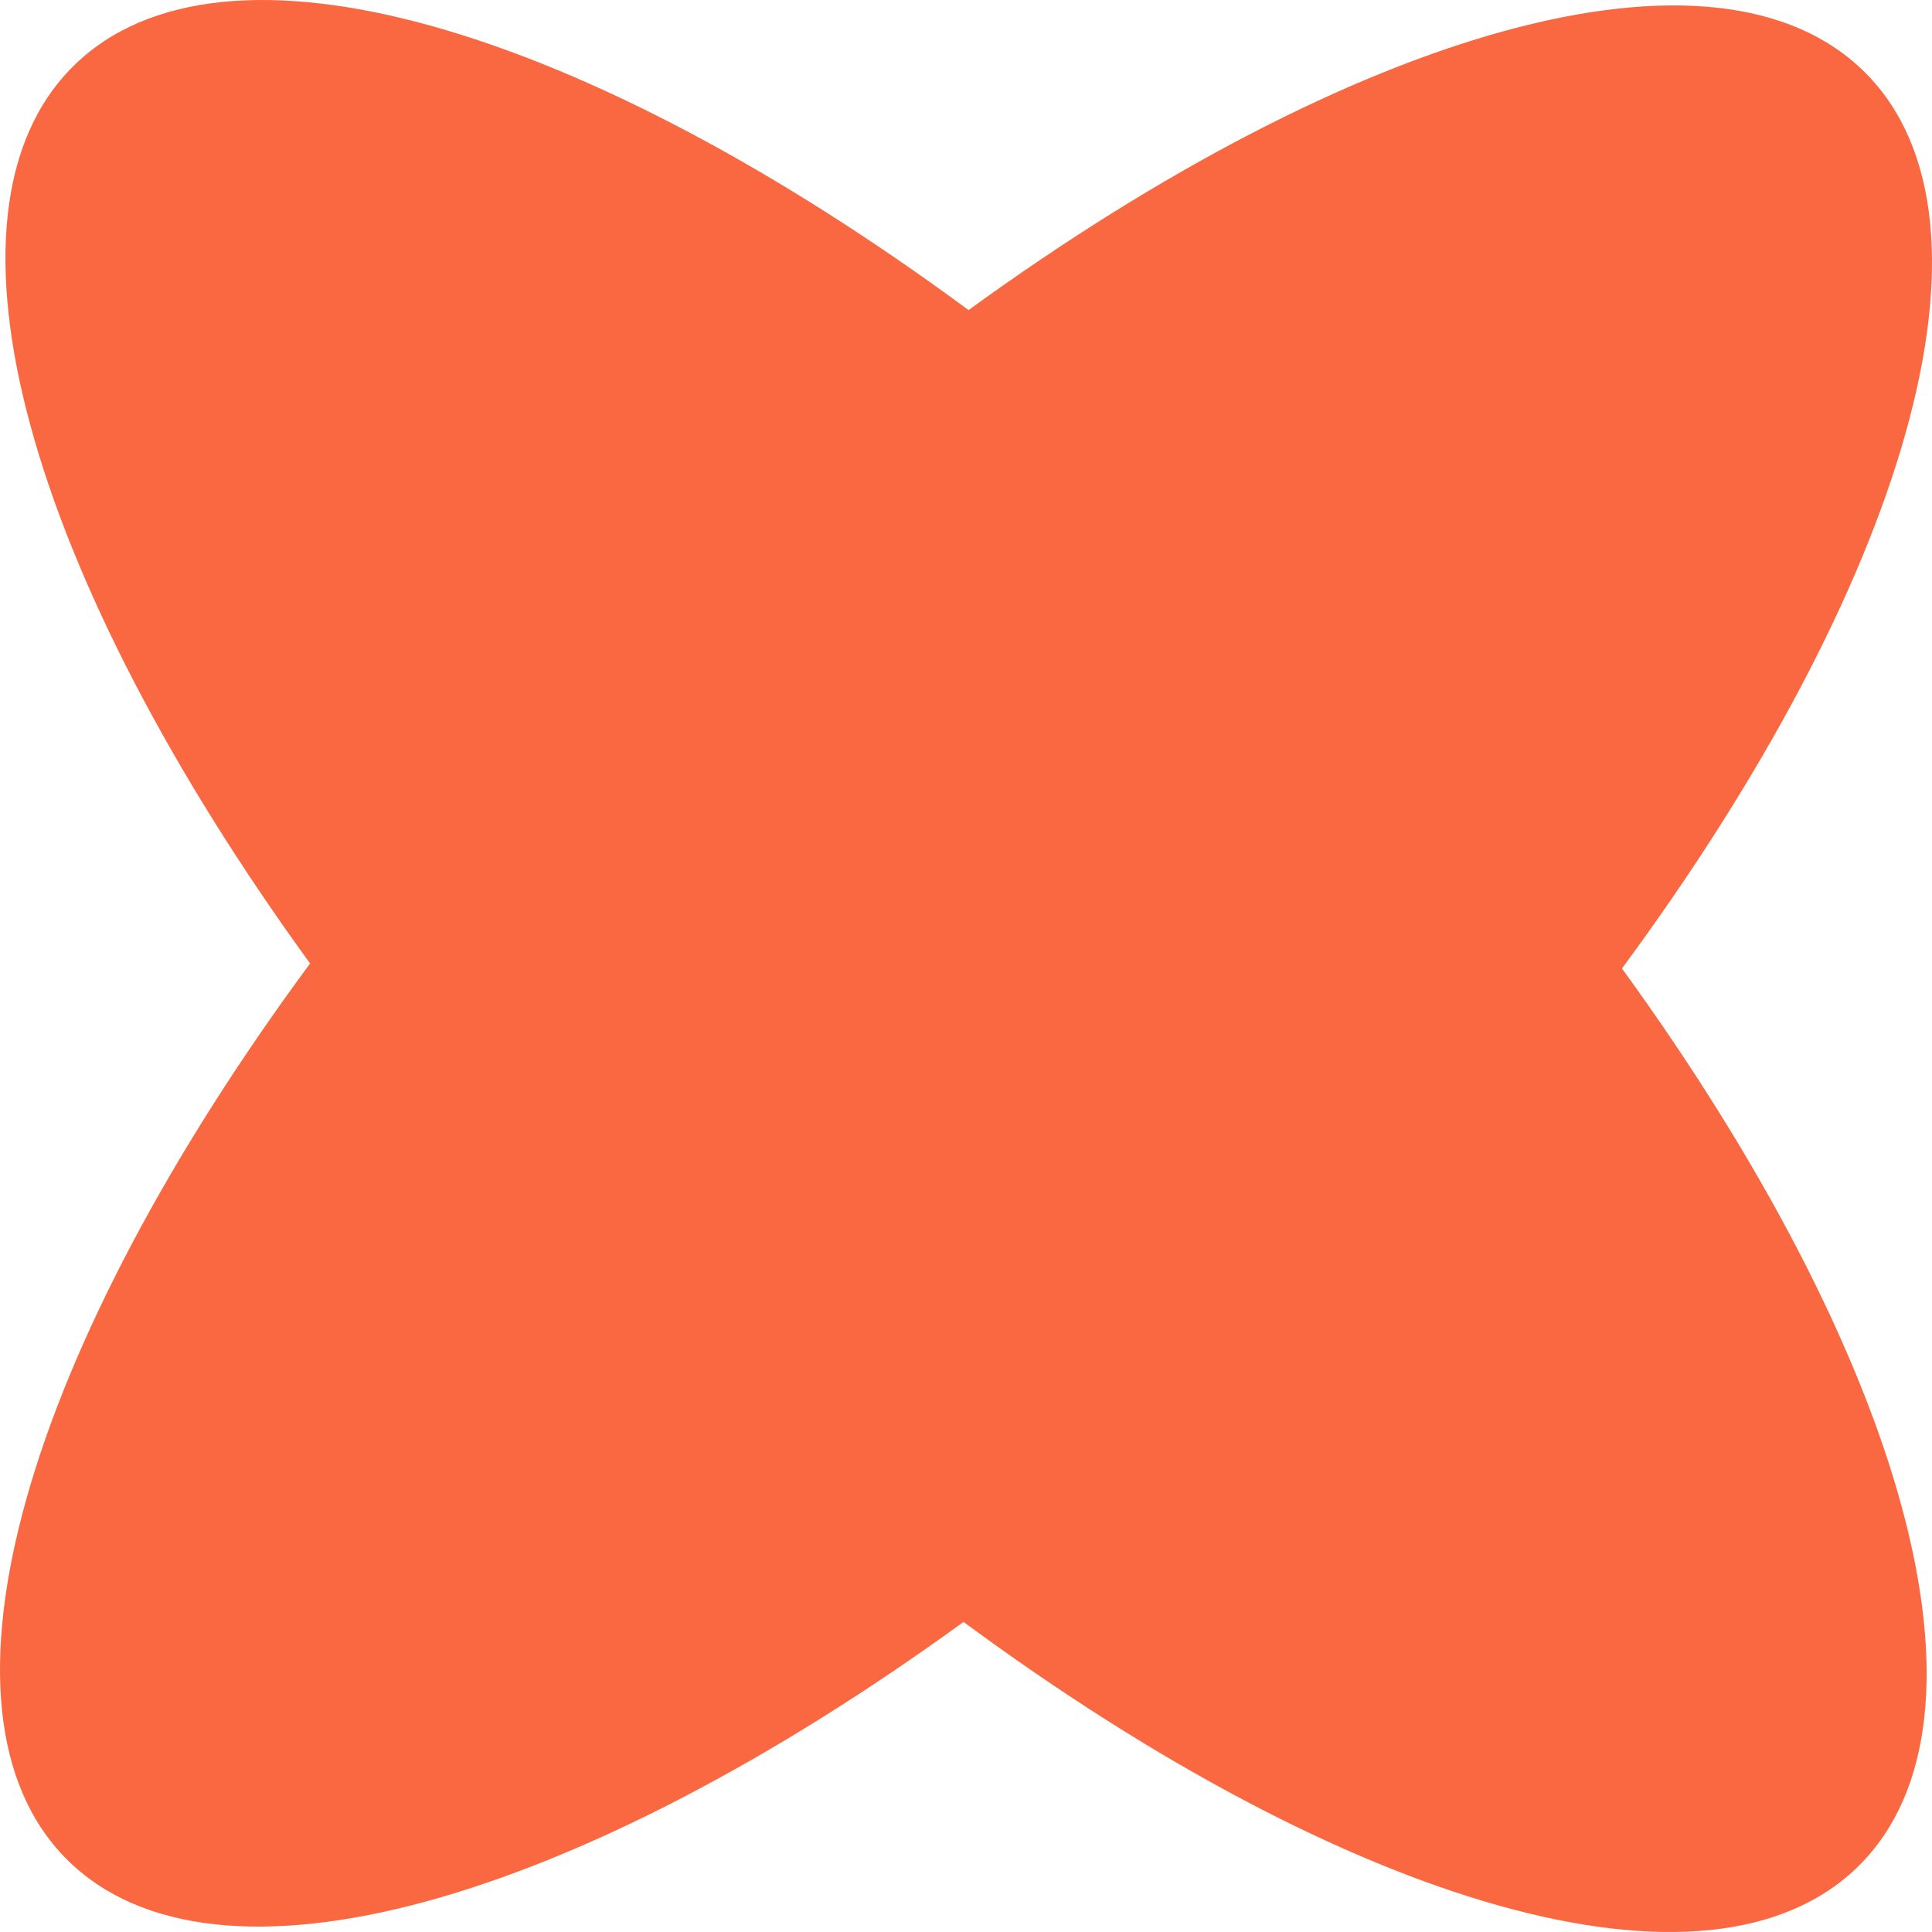 <?xml version="1.0" encoding="UTF-8"?> <svg xmlns="http://www.w3.org/2000/svg" width="32" height="32" viewBox="0 0 32 32" fill="none"><path fill-rule="evenodd" clip-rule="evenodd" d="M16.042 5.136C9.696 0.452 3.691 -1.362 1.212 1.098C-1.266 3.557 0.501 9.576 5.136 15.958C0.452 22.304 -1.362 28.31 1.098 30.788C3.557 33.267 9.577 31.5 15.959 26.864C22.305 31.548 28.311 33.362 30.789 30.902C33.268 28.442 31.5 22.423 26.865 16.041C31.548 9.695 33.362 3.69 30.902 1.212C28.443 -1.267 22.424 0.501 16.042 5.136Z" fill="#F96840"></path></svg> 